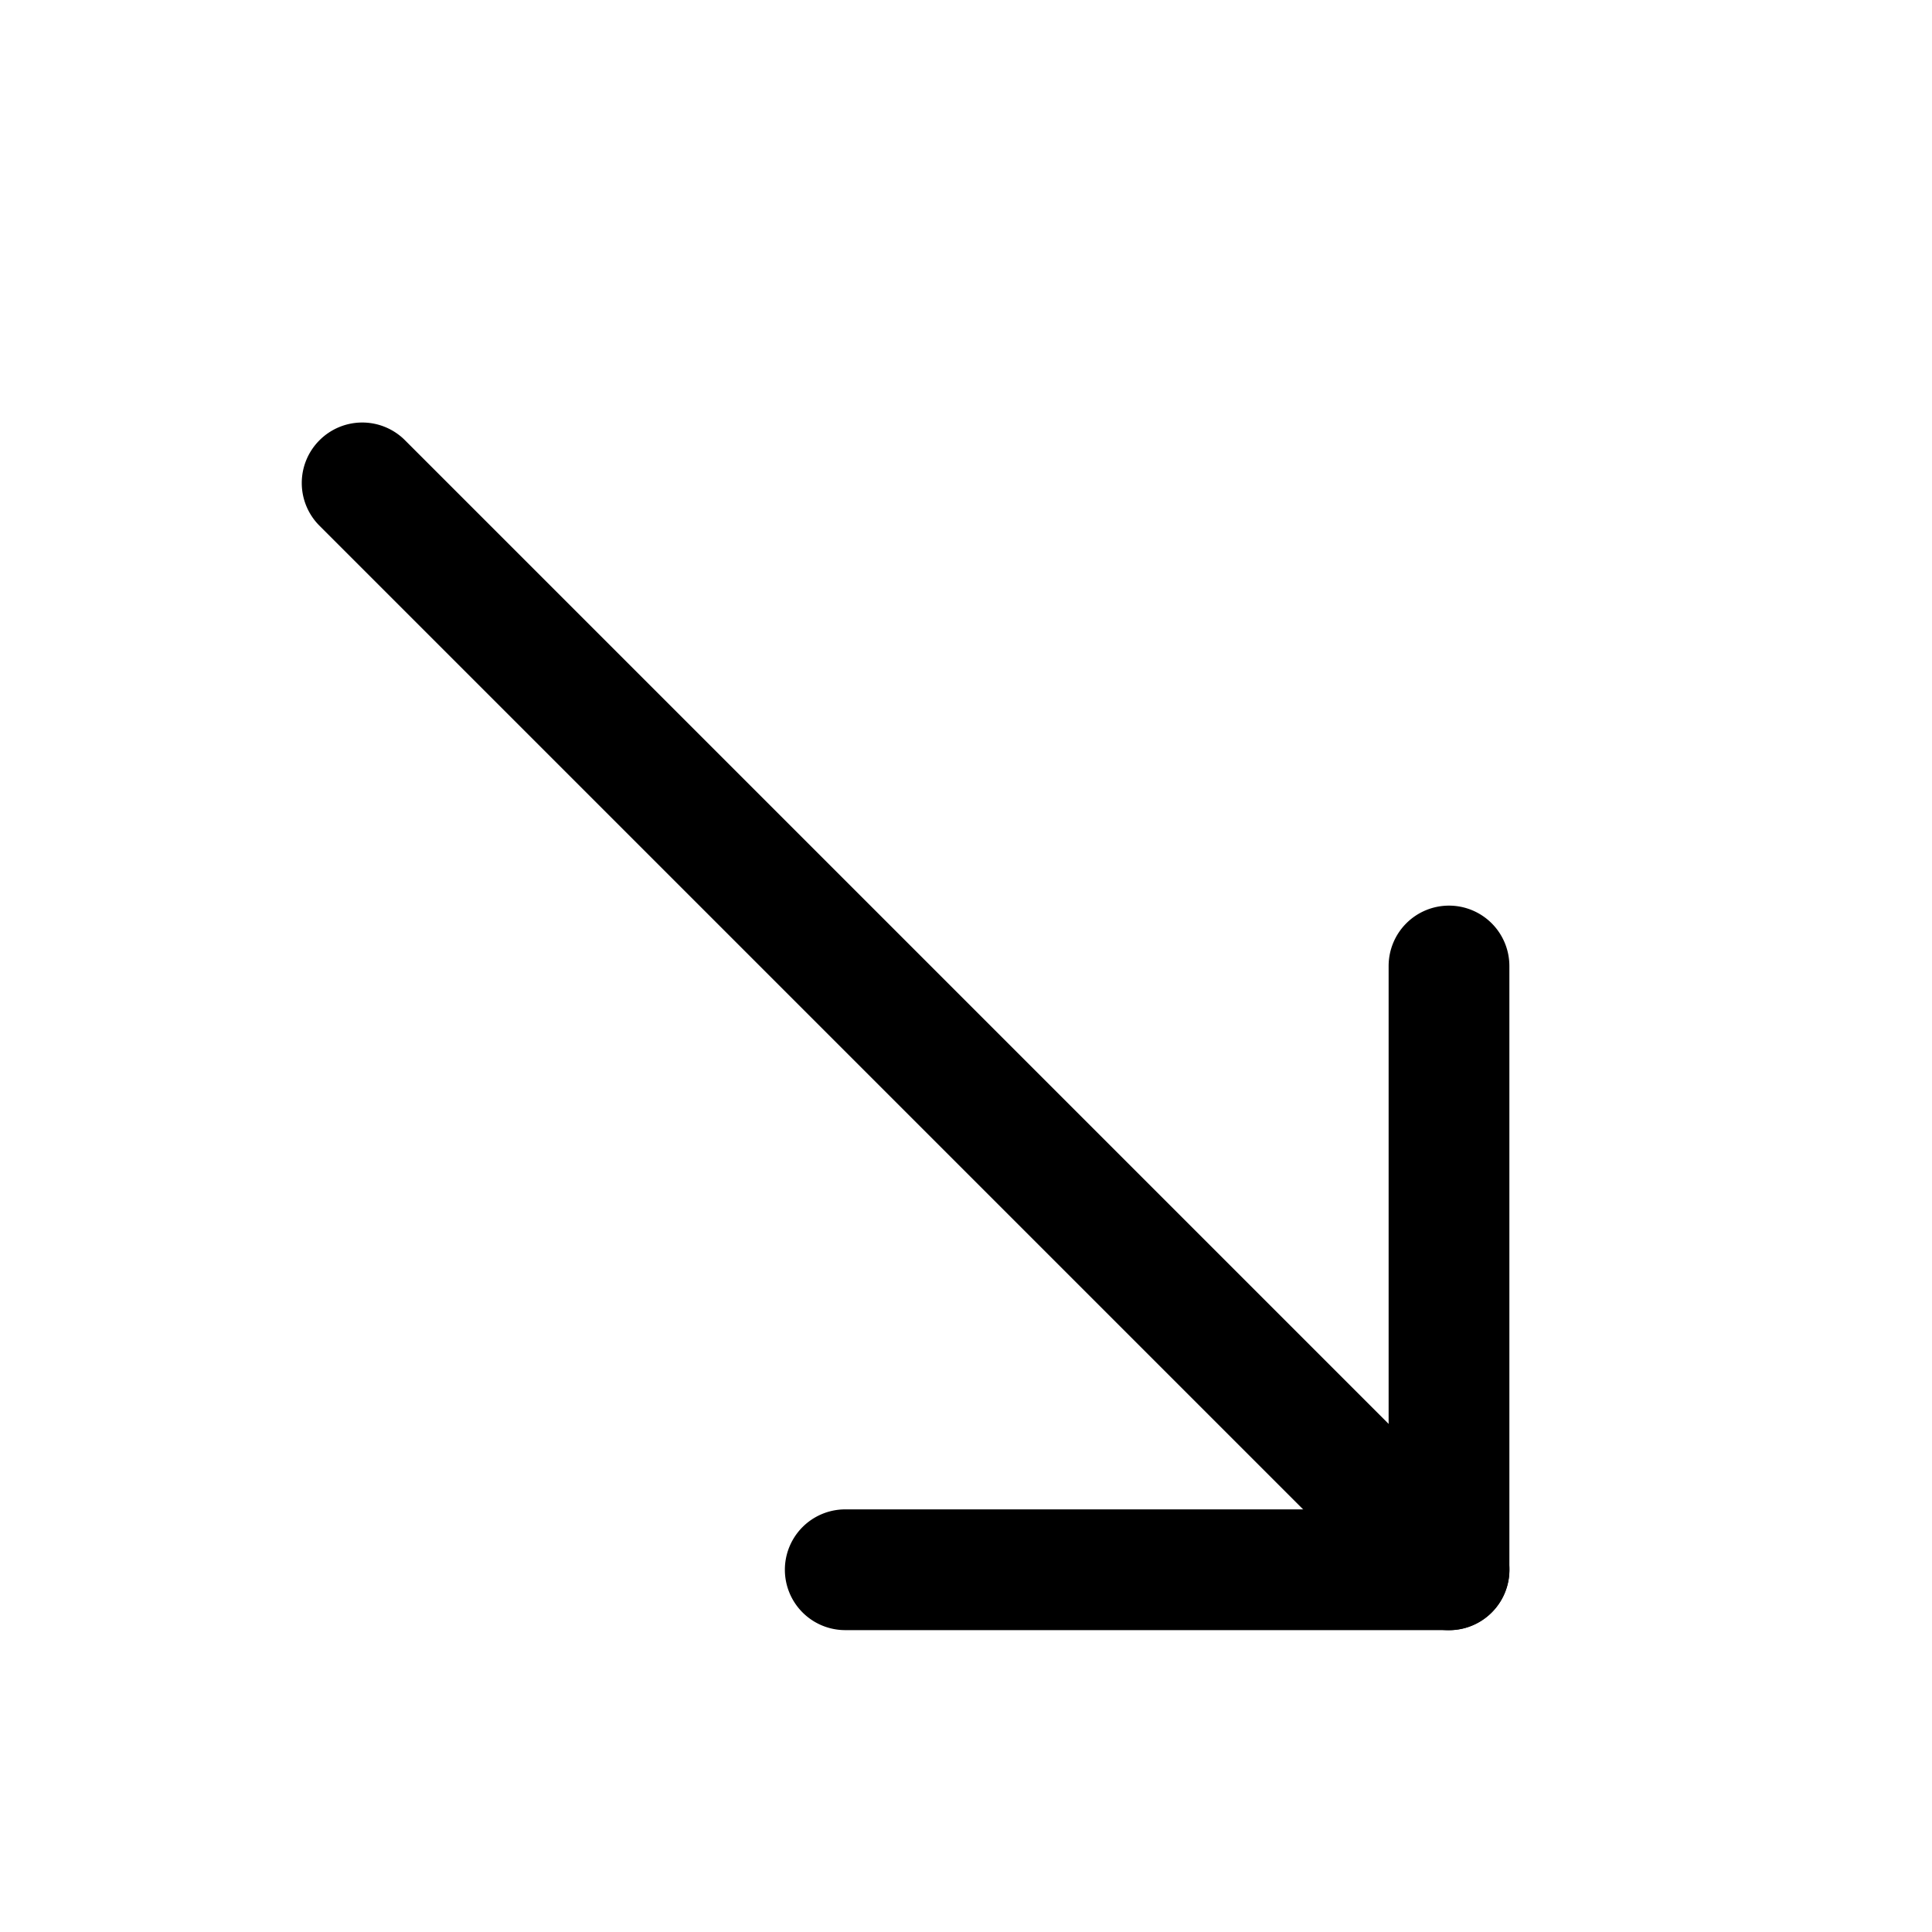 <svg class="bi bi-arrow-down-right" width="1em" height="1em" viewBox="0 0 16 16" fill="currentColor" xmlns="http://www.w3.org/2000/svg">
  <path fill-rule="evenodd" d="M12 7.5a.5.5 0 01.5.5v5a.5.5 0 01-.5.5H7a.5.5 0 010-1h4.5V8a.5.5 0 01.5-.5z" clip-rule="evenodd"/>
  <path fill-rule="evenodd" d="M2.646 3.646a.5.5 0 01.708 0l9 9a.5.5 0 01-.708.708l-9-9a.5.5 0 010-.708z" clip-rule="evenodd"/>
</svg>